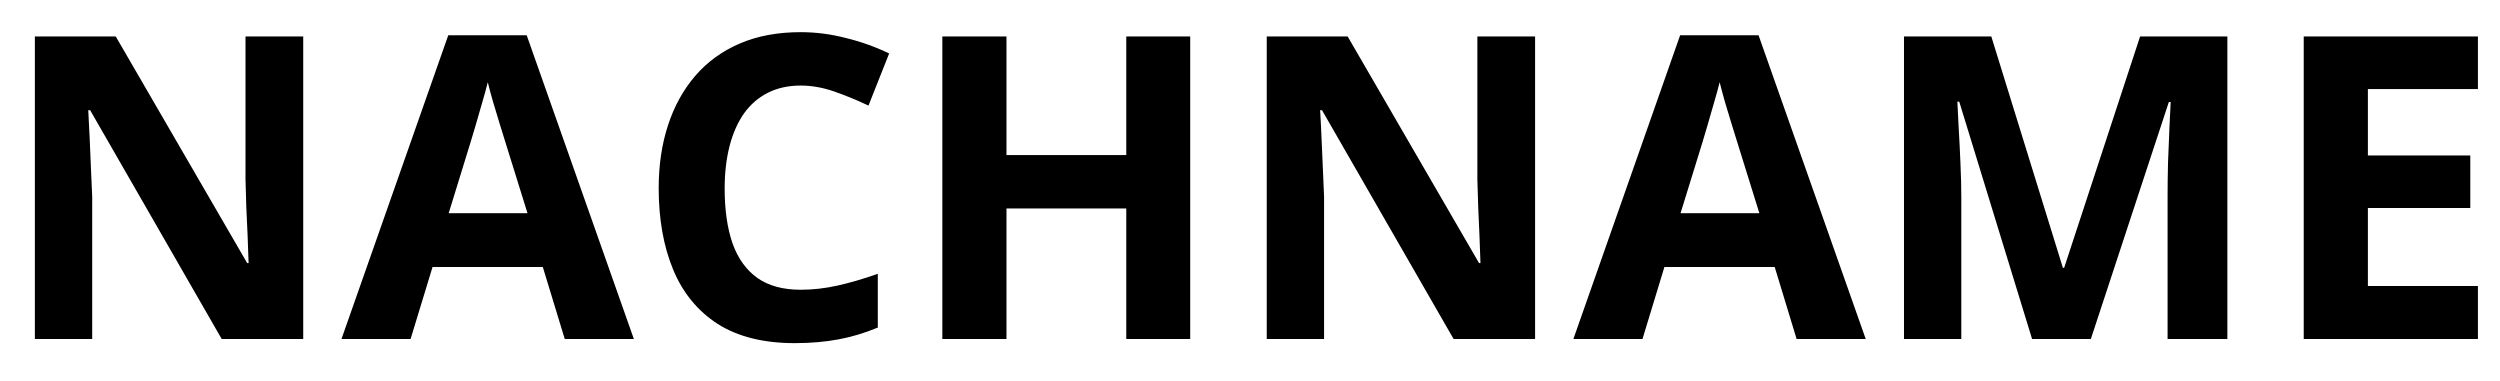 <svg width="59" height="9" viewBox="0 0 59 9" fill="none" xmlns="http://www.w3.org/2000/svg">
<path d="M7.156 8H5.232L2.127 2.6H2.083C2.096 2.824 2.107 3.05 2.117 3.278C2.127 3.506 2.137 3.734 2.146 3.962C2.156 4.187 2.166 4.413 2.176 4.641V8H0.823V0.861H2.732L5.833 6.208H5.867C5.861 5.987 5.852 5.767 5.843 5.549C5.833 5.331 5.823 5.113 5.813 4.895C5.807 4.676 5.8 4.458 5.794 4.24V0.861H7.156V8ZM13.328 8L12.81 6.301H10.208L9.69 8H8.059L10.579 0.832H12.43L14.959 8H13.328ZM12.449 5.031L11.932 3.371C11.899 3.26 11.855 3.119 11.8 2.946C11.748 2.771 11.694 2.593 11.639 2.414C11.586 2.232 11.544 2.074 11.512 1.94C11.479 2.074 11.434 2.24 11.375 2.438C11.32 2.634 11.266 2.819 11.214 2.995C11.162 3.171 11.124 3.296 11.101 3.371L10.589 5.031H12.449ZM18.895 2.019C18.605 2.019 18.348 2.076 18.123 2.189C17.902 2.3 17.714 2.461 17.561 2.673C17.412 2.884 17.298 3.14 17.22 3.439C17.142 3.739 17.102 4.076 17.102 4.45C17.102 4.955 17.164 5.386 17.288 5.744C17.415 6.099 17.61 6.371 17.874 6.56C18.138 6.745 18.478 6.838 18.895 6.838C19.184 6.838 19.474 6.805 19.764 6.74C20.057 6.675 20.374 6.582 20.716 6.462V7.731C20.4 7.862 20.089 7.954 19.783 8.01C19.477 8.068 19.134 8.098 18.753 8.098C18.017 8.098 17.412 7.946 16.936 7.644C16.464 7.338 16.114 6.911 15.887 6.364C15.659 5.814 15.545 5.173 15.545 4.44C15.545 3.9 15.618 3.405 15.765 2.956C15.911 2.507 16.126 2.118 16.409 1.789C16.692 1.46 17.042 1.206 17.459 1.027C17.876 0.848 18.354 0.759 18.895 0.759C19.249 0.759 19.604 0.804 19.959 0.896C20.317 0.983 20.659 1.105 20.984 1.262L20.496 2.492C20.229 2.365 19.96 2.255 19.69 2.16C19.42 2.066 19.155 2.019 18.895 2.019ZM28.089 8H26.58V4.919H23.753V8H22.239V0.861H23.753V3.659H26.58V0.861H28.089V8ZM36.228 8H34.305L31.199 2.6H31.155C31.168 2.824 31.18 3.05 31.189 3.278C31.199 3.506 31.209 3.734 31.219 3.962C31.228 4.187 31.238 4.413 31.248 4.641V8H29.895V0.861H31.805L34.905 6.208H34.939C34.933 5.987 34.925 5.767 34.915 5.549C34.905 5.331 34.895 5.113 34.886 4.895C34.879 4.676 34.873 4.458 34.866 4.24V0.861H36.228V8ZM42.4 8L41.883 6.301H39.28L38.763 8H37.132L39.651 0.832H41.502L44.031 8H42.4ZM41.521 5.031L41.004 3.371C40.971 3.26 40.927 3.119 40.872 2.946C40.82 2.771 40.766 2.593 40.711 2.414C40.659 2.232 40.617 2.074 40.584 1.94C40.551 2.074 40.506 2.24 40.447 2.438C40.392 2.634 40.338 2.819 40.286 2.995C40.234 3.171 40.197 3.296 40.174 3.371L39.661 5.031H41.521ZM47.957 8L46.238 2.399H46.194C46.201 2.533 46.211 2.735 46.224 3.005C46.24 3.272 46.255 3.557 46.267 3.859C46.281 4.162 46.287 4.436 46.287 4.68V8H44.934V0.861H46.995L48.684 6.32H48.714L50.506 0.861H52.566V8H51.155V4.621C51.155 4.396 51.158 4.138 51.165 3.845C51.175 3.552 51.186 3.273 51.199 3.01C51.212 2.743 51.222 2.543 51.228 2.409H51.184L49.344 8H47.957ZM58.479 8H54.368V0.861H58.479V2.102H55.882V3.669H58.299V4.909H55.882V6.75H58.479V8Z" fill="black"/>
</svg>
